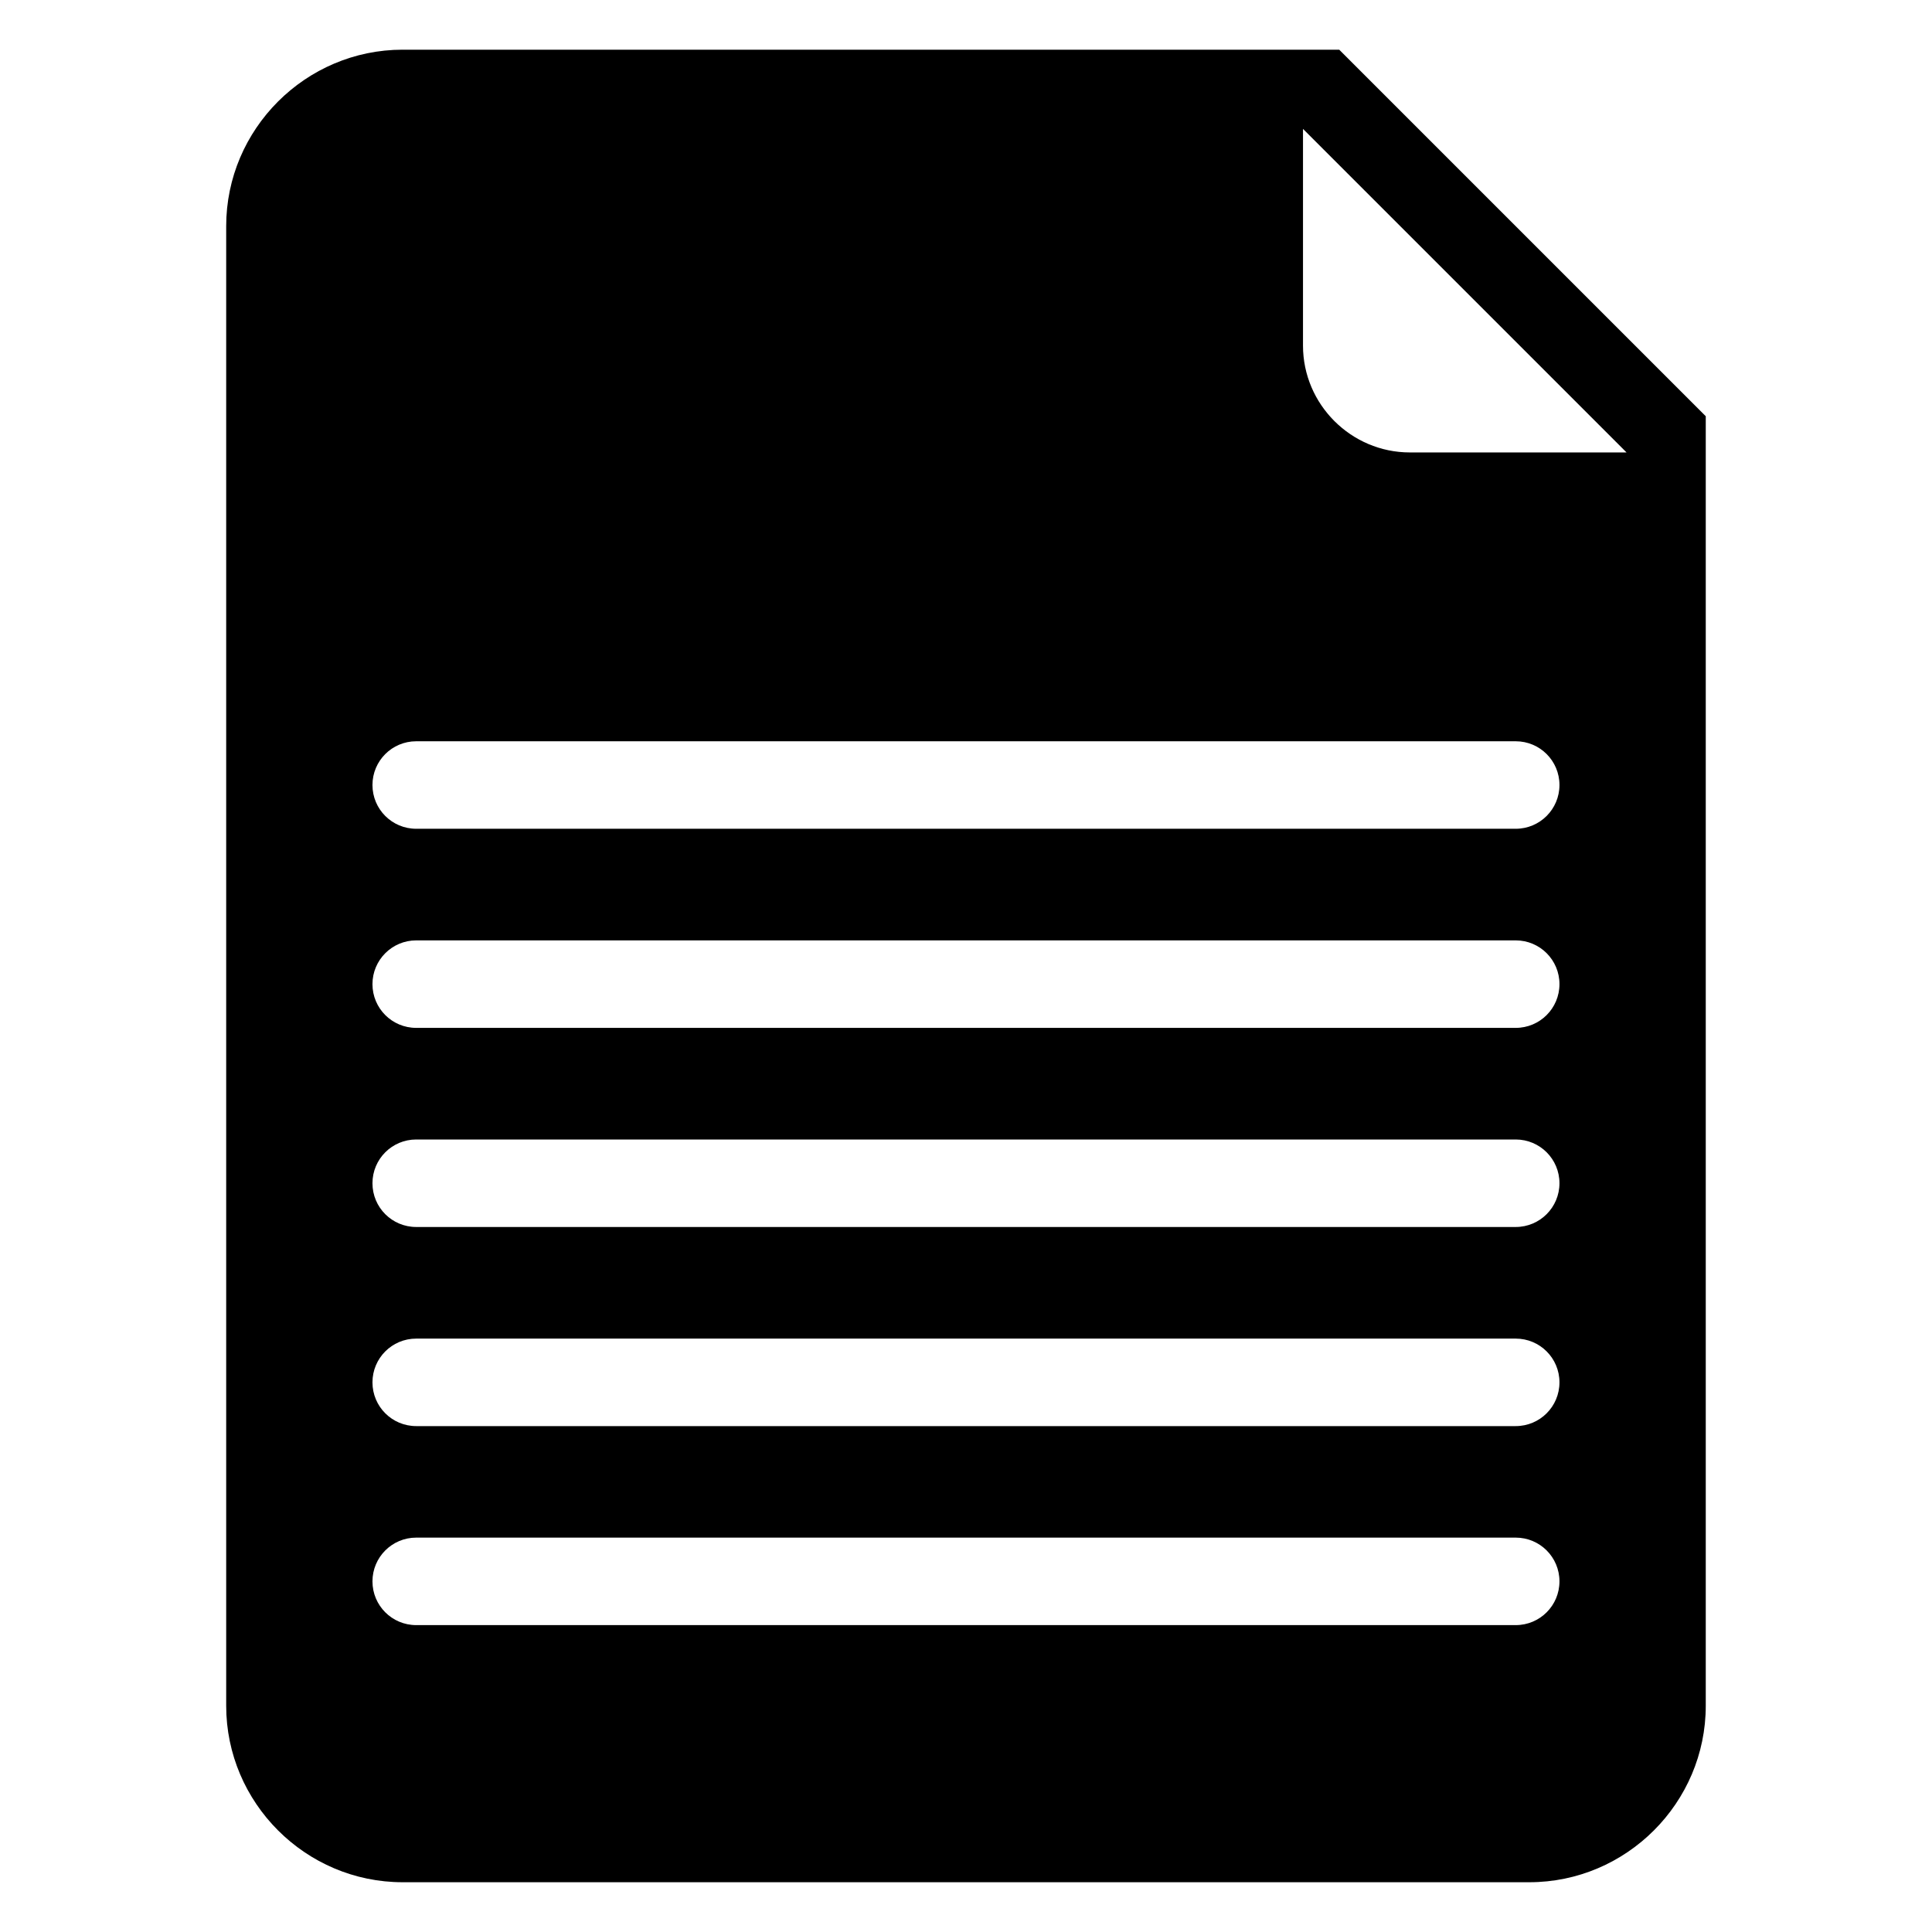 <?xml version="1.0" encoding="UTF-8"?>
<!-- Uploaded to: SVG Repo, www.svgrepo.com, Generator: SVG Repo Mixer Tools -->
<svg fill="#000000" width="800px" height="800px" version="1.1" viewBox="144 144 512 512" xmlns="http://www.w3.org/2000/svg">
 <path d="m250.71 157.18h248.21l97.125 97.125v341.74c0 25.727-21.055 46.766-46.766 46.766h-298.57c-25.727 0-46.766-21.055-46.766-46.766v-392.11c0-25.727 21.055-46.766 46.766-46.766zm238.61 20.992 85.73 85.73h-57.418c-15.582 0-28.324-12.742-28.324-28.309v-57.418zm-235.02 396.5c-6.41 0-11.594-5.184-11.594-11.594 0-6.394 5.184-11.594 11.594-11.594h291.38c6.41 0 11.594 5.184 11.594 11.594 0 6.41-5.184 11.594-11.594 11.594zm0-211.04c-6.41 0-11.594-5.184-11.594-11.594s5.184-11.594 11.594-11.594h291.38c6.41 0 11.594 5.184 11.594 11.594 0 6.394-5.184 11.594-11.594 11.594zm0 52.766c-6.41 0-11.594-5.184-11.594-11.594 0-6.394 5.184-11.594 11.594-11.594h291.38c6.41 0 11.594 5.184 11.594 11.594 0 6.41-5.184 11.594-11.594 11.594zm0 52.766c-6.41 0-11.594-5.184-11.594-11.594s5.184-11.594 11.594-11.594h291.38c6.41 0 11.594 5.184 11.594 11.594 0 6.394-5.184 11.594-11.594 11.594zm0 52.766c-6.41 0-11.594-5.184-11.594-11.594 0-6.41 5.184-11.594 11.594-11.594h291.38c6.41 0 11.594 5.184 11.594 11.594 0 6.41-5.184 11.594-11.594 11.594z" fill-rule="evenodd"/>
</svg>
